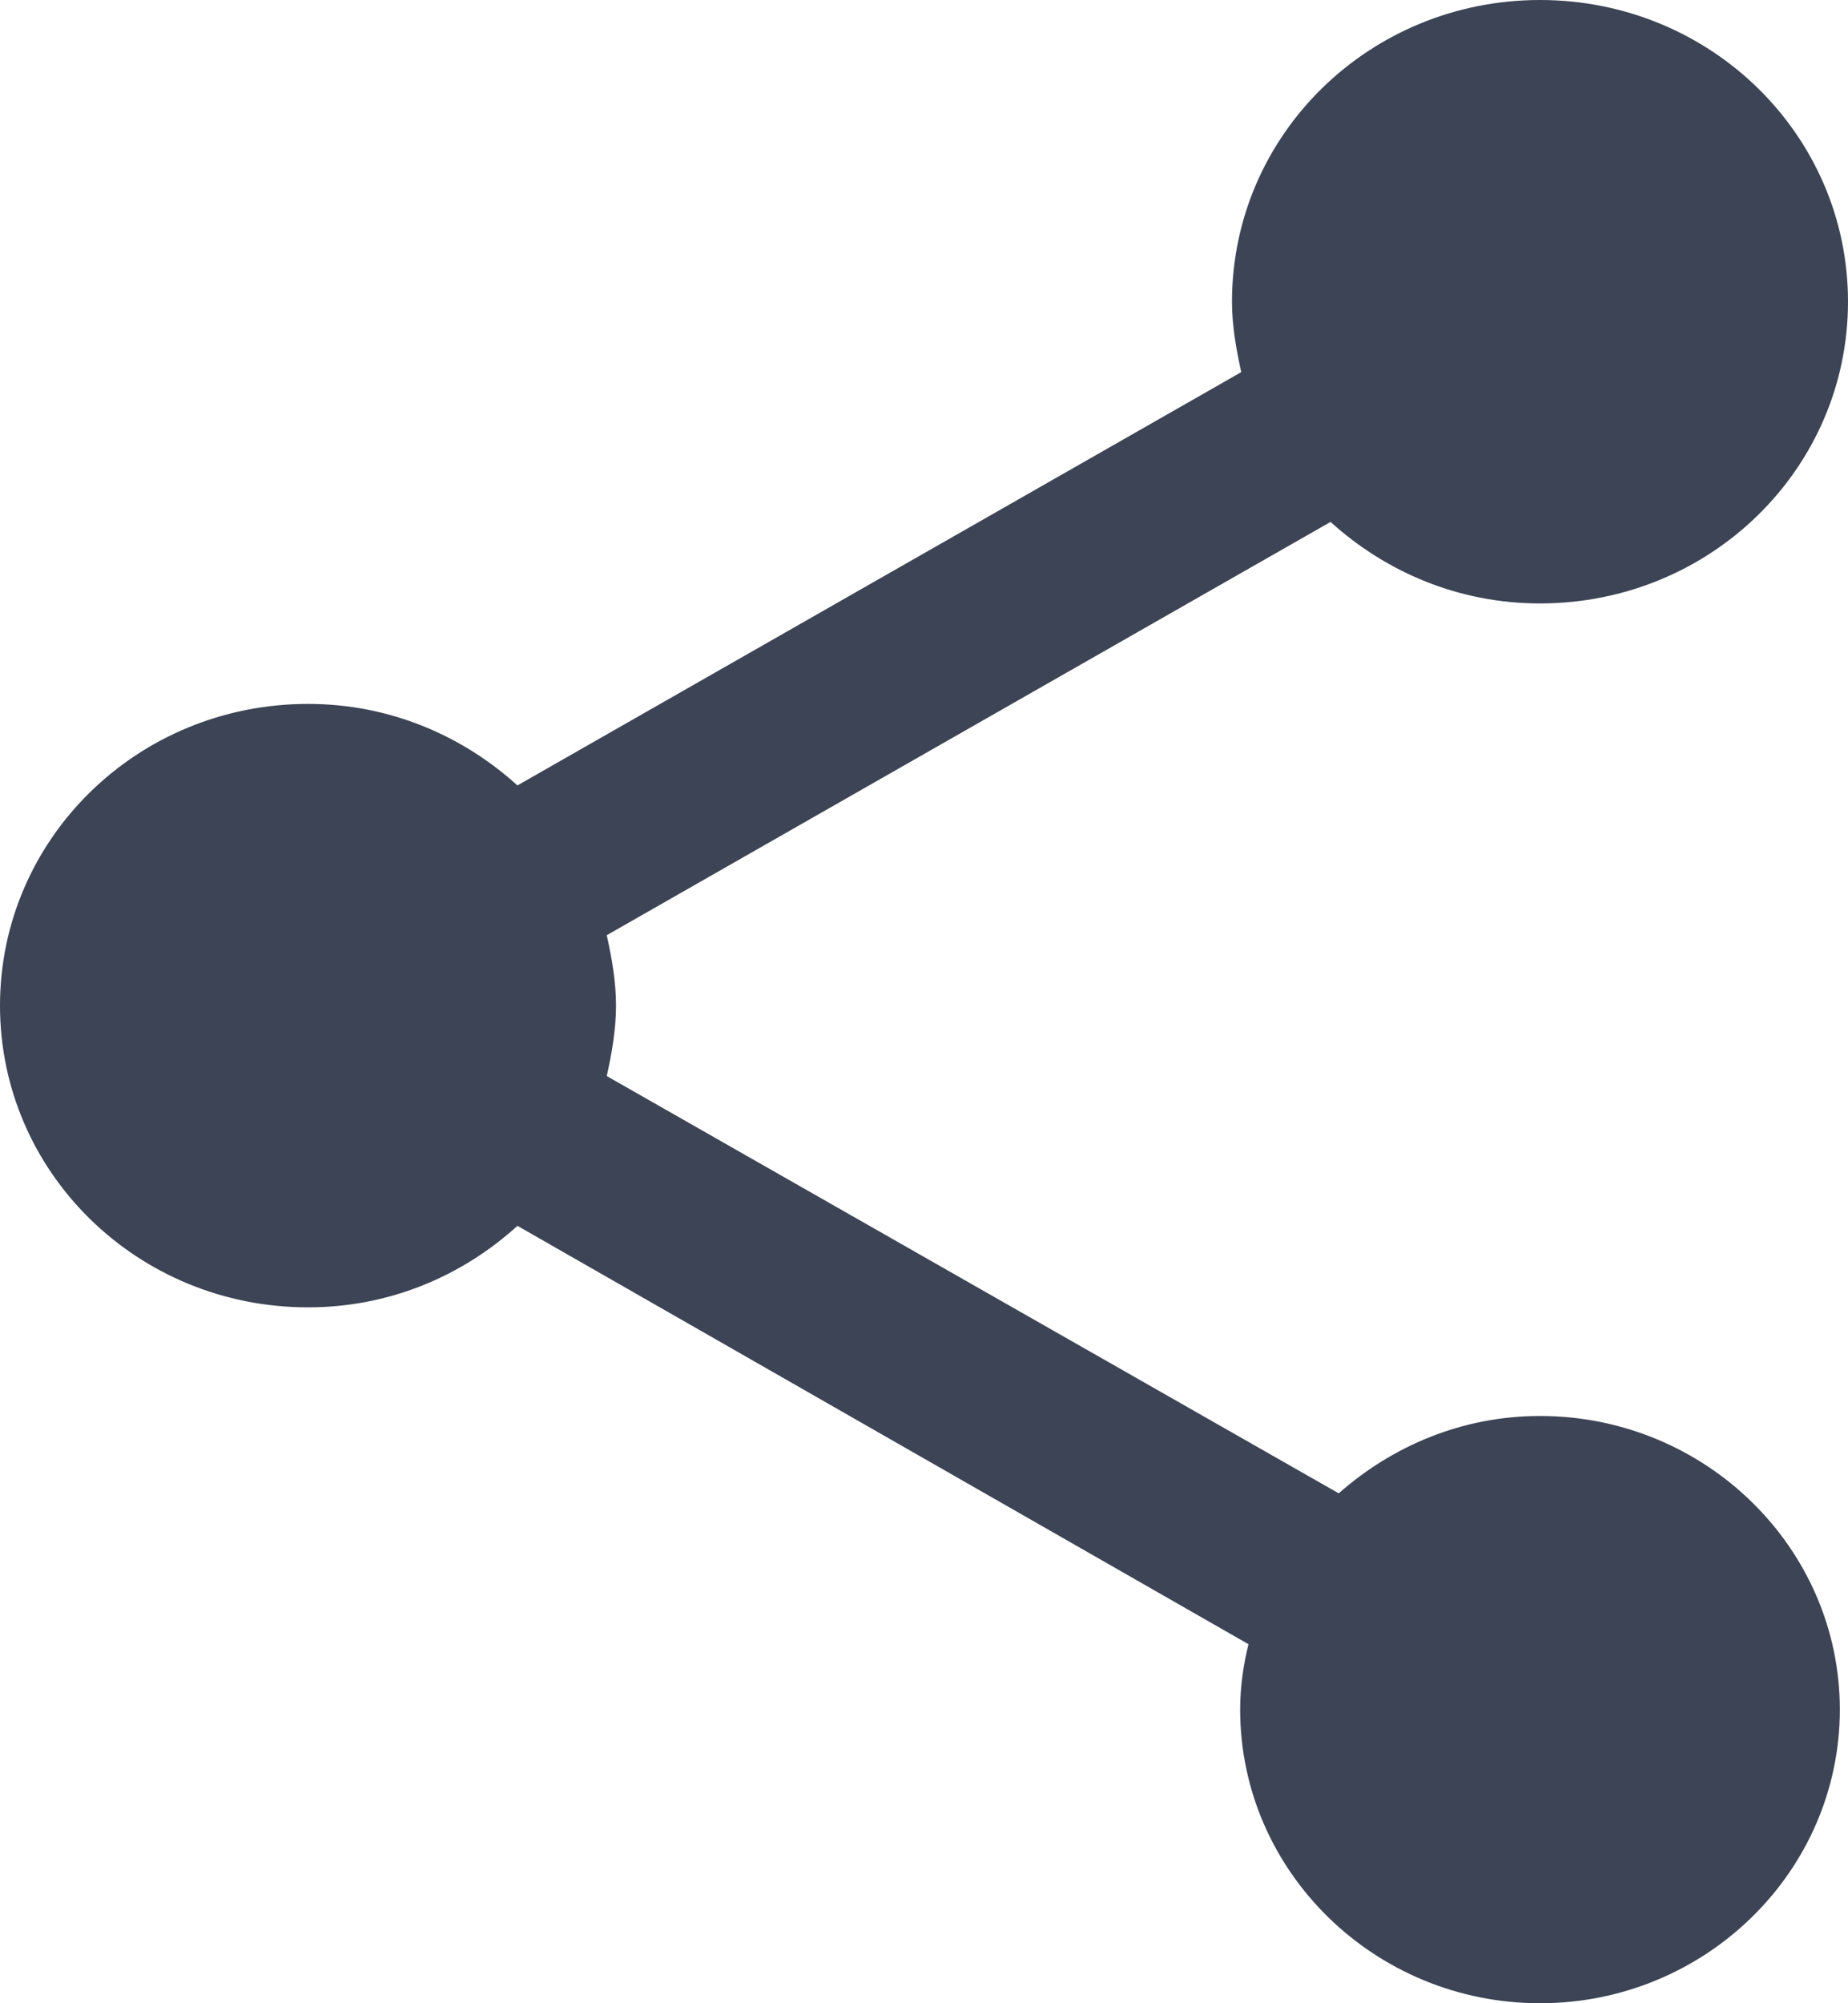 <?xml version="1.0" encoding="UTF-8"?>
<svg width="12px" height="13px" viewBox="0 0 12 13" version="1.1" xmlns="http://www.w3.org/2000/svg" xmlns:xlink="http://www.w3.org/1999/xlink">
    <!-- Generator: Sketch 62 (91390) - https://sketch.com -->
    <title>Icon/Share</title>
    <desc>Created with Sketch.</desc>
    <g id="Pages" stroke="none" stroke-width="1" fill="none" fill-rule="evenodd">
        <g id="Insights-Single---Mobile" transform="translate(-368, -566)">
            <g id="Group-6" transform="translate(0, 565)">
                <g id="Icon/Share" transform="translate(366, 0)">
                    <g id="share-24px">
                        <polygon id="Path" points="0 0 16 0 16 16 0 16"></polygon>
                        <path d="M12,10.189 C11.493,10.189 11.04,10.385 10.693,10.691 L5.94,7.983 C5.973,7.833 6,7.683 6,7.526 C6,7.369 5.973,7.219 5.94,7.069 L10.64,4.387 C11,4.713 11.473,4.916 12,4.916 C13.107,4.916 14,4.041 14,2.958 C14,1.874 13.107,1 12,1 C10.893,1 10,1.874 10,2.958 C10,3.114 10.027,3.265 10.06,3.415 L5.36,6.097 C5,5.771 4.527,5.568 4,5.568 C2.893,5.568 2,6.443 2,7.526 C2,8.609 2.893,9.484 4,9.484 C4.527,9.484 5,9.282 5.36,8.955 L10.107,11.67 C10.073,11.807 10.053,11.951 10.053,12.094 C10.053,13.145 10.927,14 12,14 C13.073,14 13.947,13.145 13.947,12.094 C13.947,11.044 13.073,10.189 12,10.189 Z" id="Path" fill="#3C4455"></path>
                    </g>
                </g>
            </g>
        </g>
    </g>
</svg>
